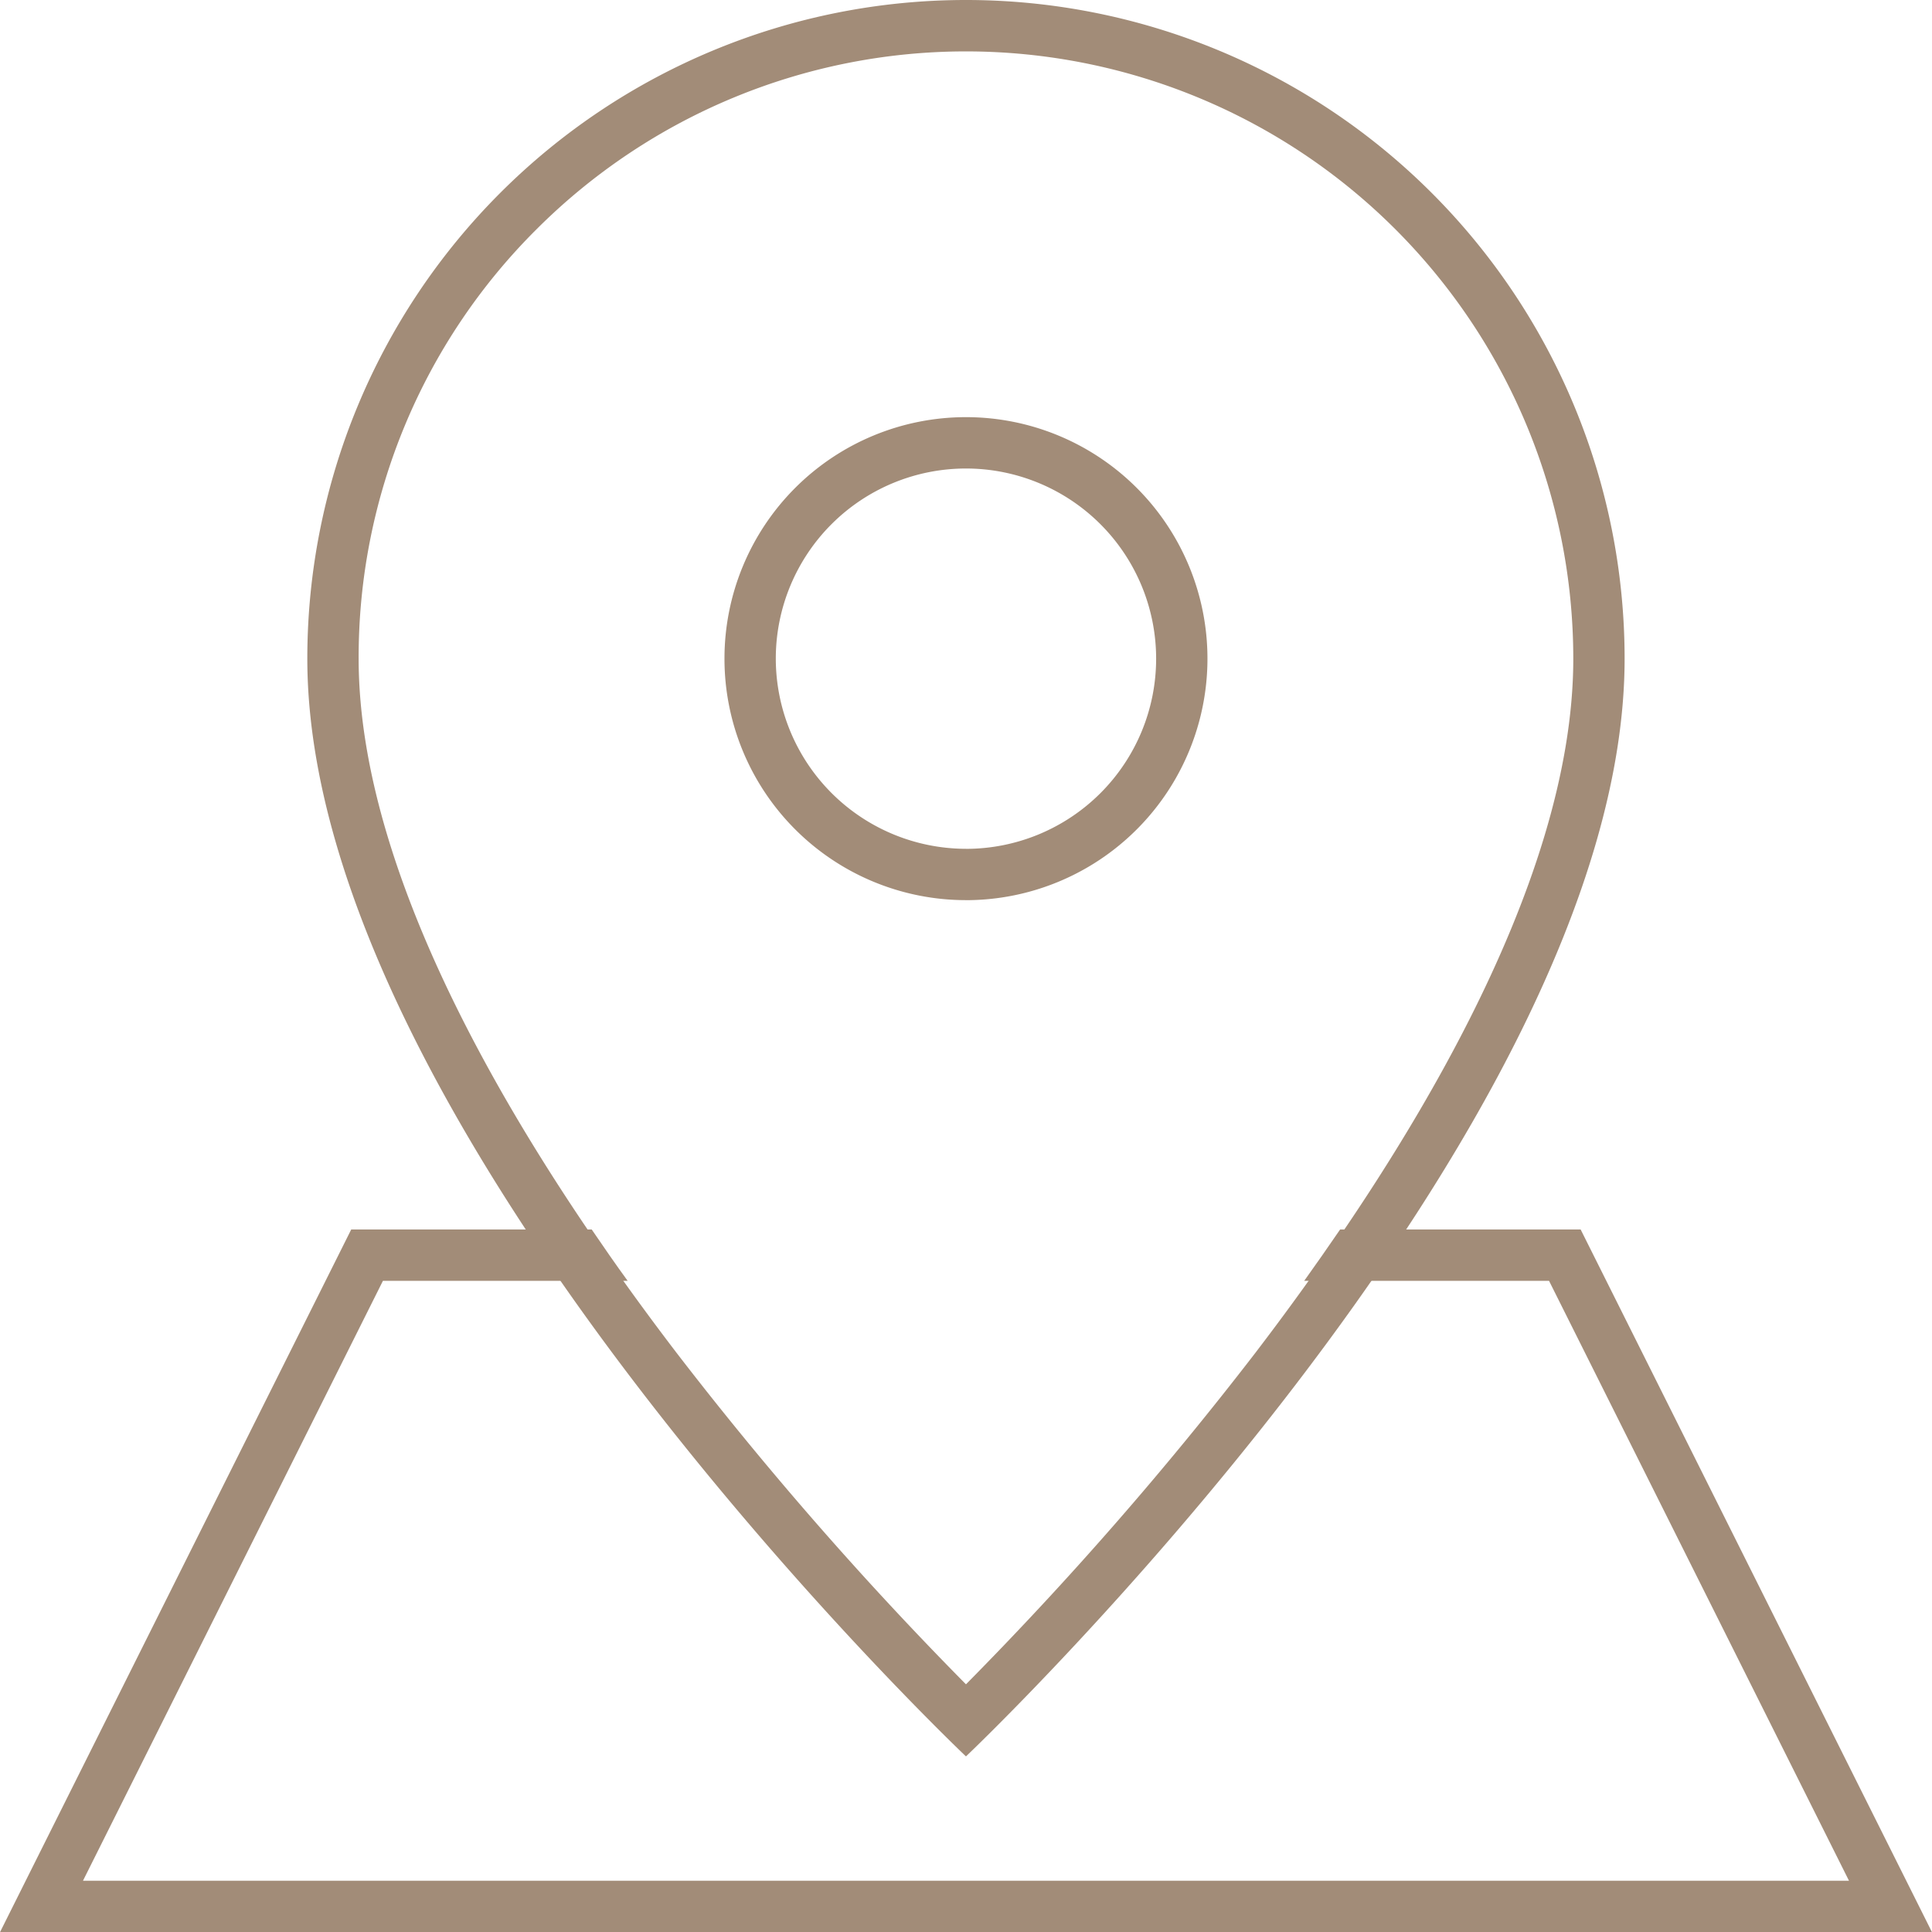 <svg xmlns="http://www.w3.org/2000/svg" width="56.466" height="56.47" viewBox="0 0 56.466 56.47"><defs><style>.a{fill:#a28c78}</style></defs><path class="a" d="M56.466 56.471H0l10.265-20.537h7.029c.351.515.7 1.02 1.05 1.5h-7.152L2.425 54.968H54.04l-8.767-17.534h-7.155c.34-.475.693-.98 1.049-1.5h7.03L56.465 56.47z"/><path class="a" d="M28.232 49.227a104.065 104.065 0 008.459-9.689c4.239-5.546 9.291-13.568 9.291-20.288a17.75 17.75 0 00-30.3-12.55 17.634 17.634 0 00-5.2 12.55c0 6.72 5.053 14.742 9.291 20.288a104.065 104.065 0 008.459 9.689m0 2.107S8.982 33.091 8.982 19.25a19.25 19.25 0 1138.5 0c0 13.841-19.25 32.084-19.25 32.084z"/><path class="a" d="M28.232 24.809a5.558 5.558 0 10-5.558-5.559 5.565 5.565 0 005.558 5.558m0 1.5a7.058 7.058 0 117.058-7.058 7.058 7.058 0 01-7.058 7.059z"/></svg>